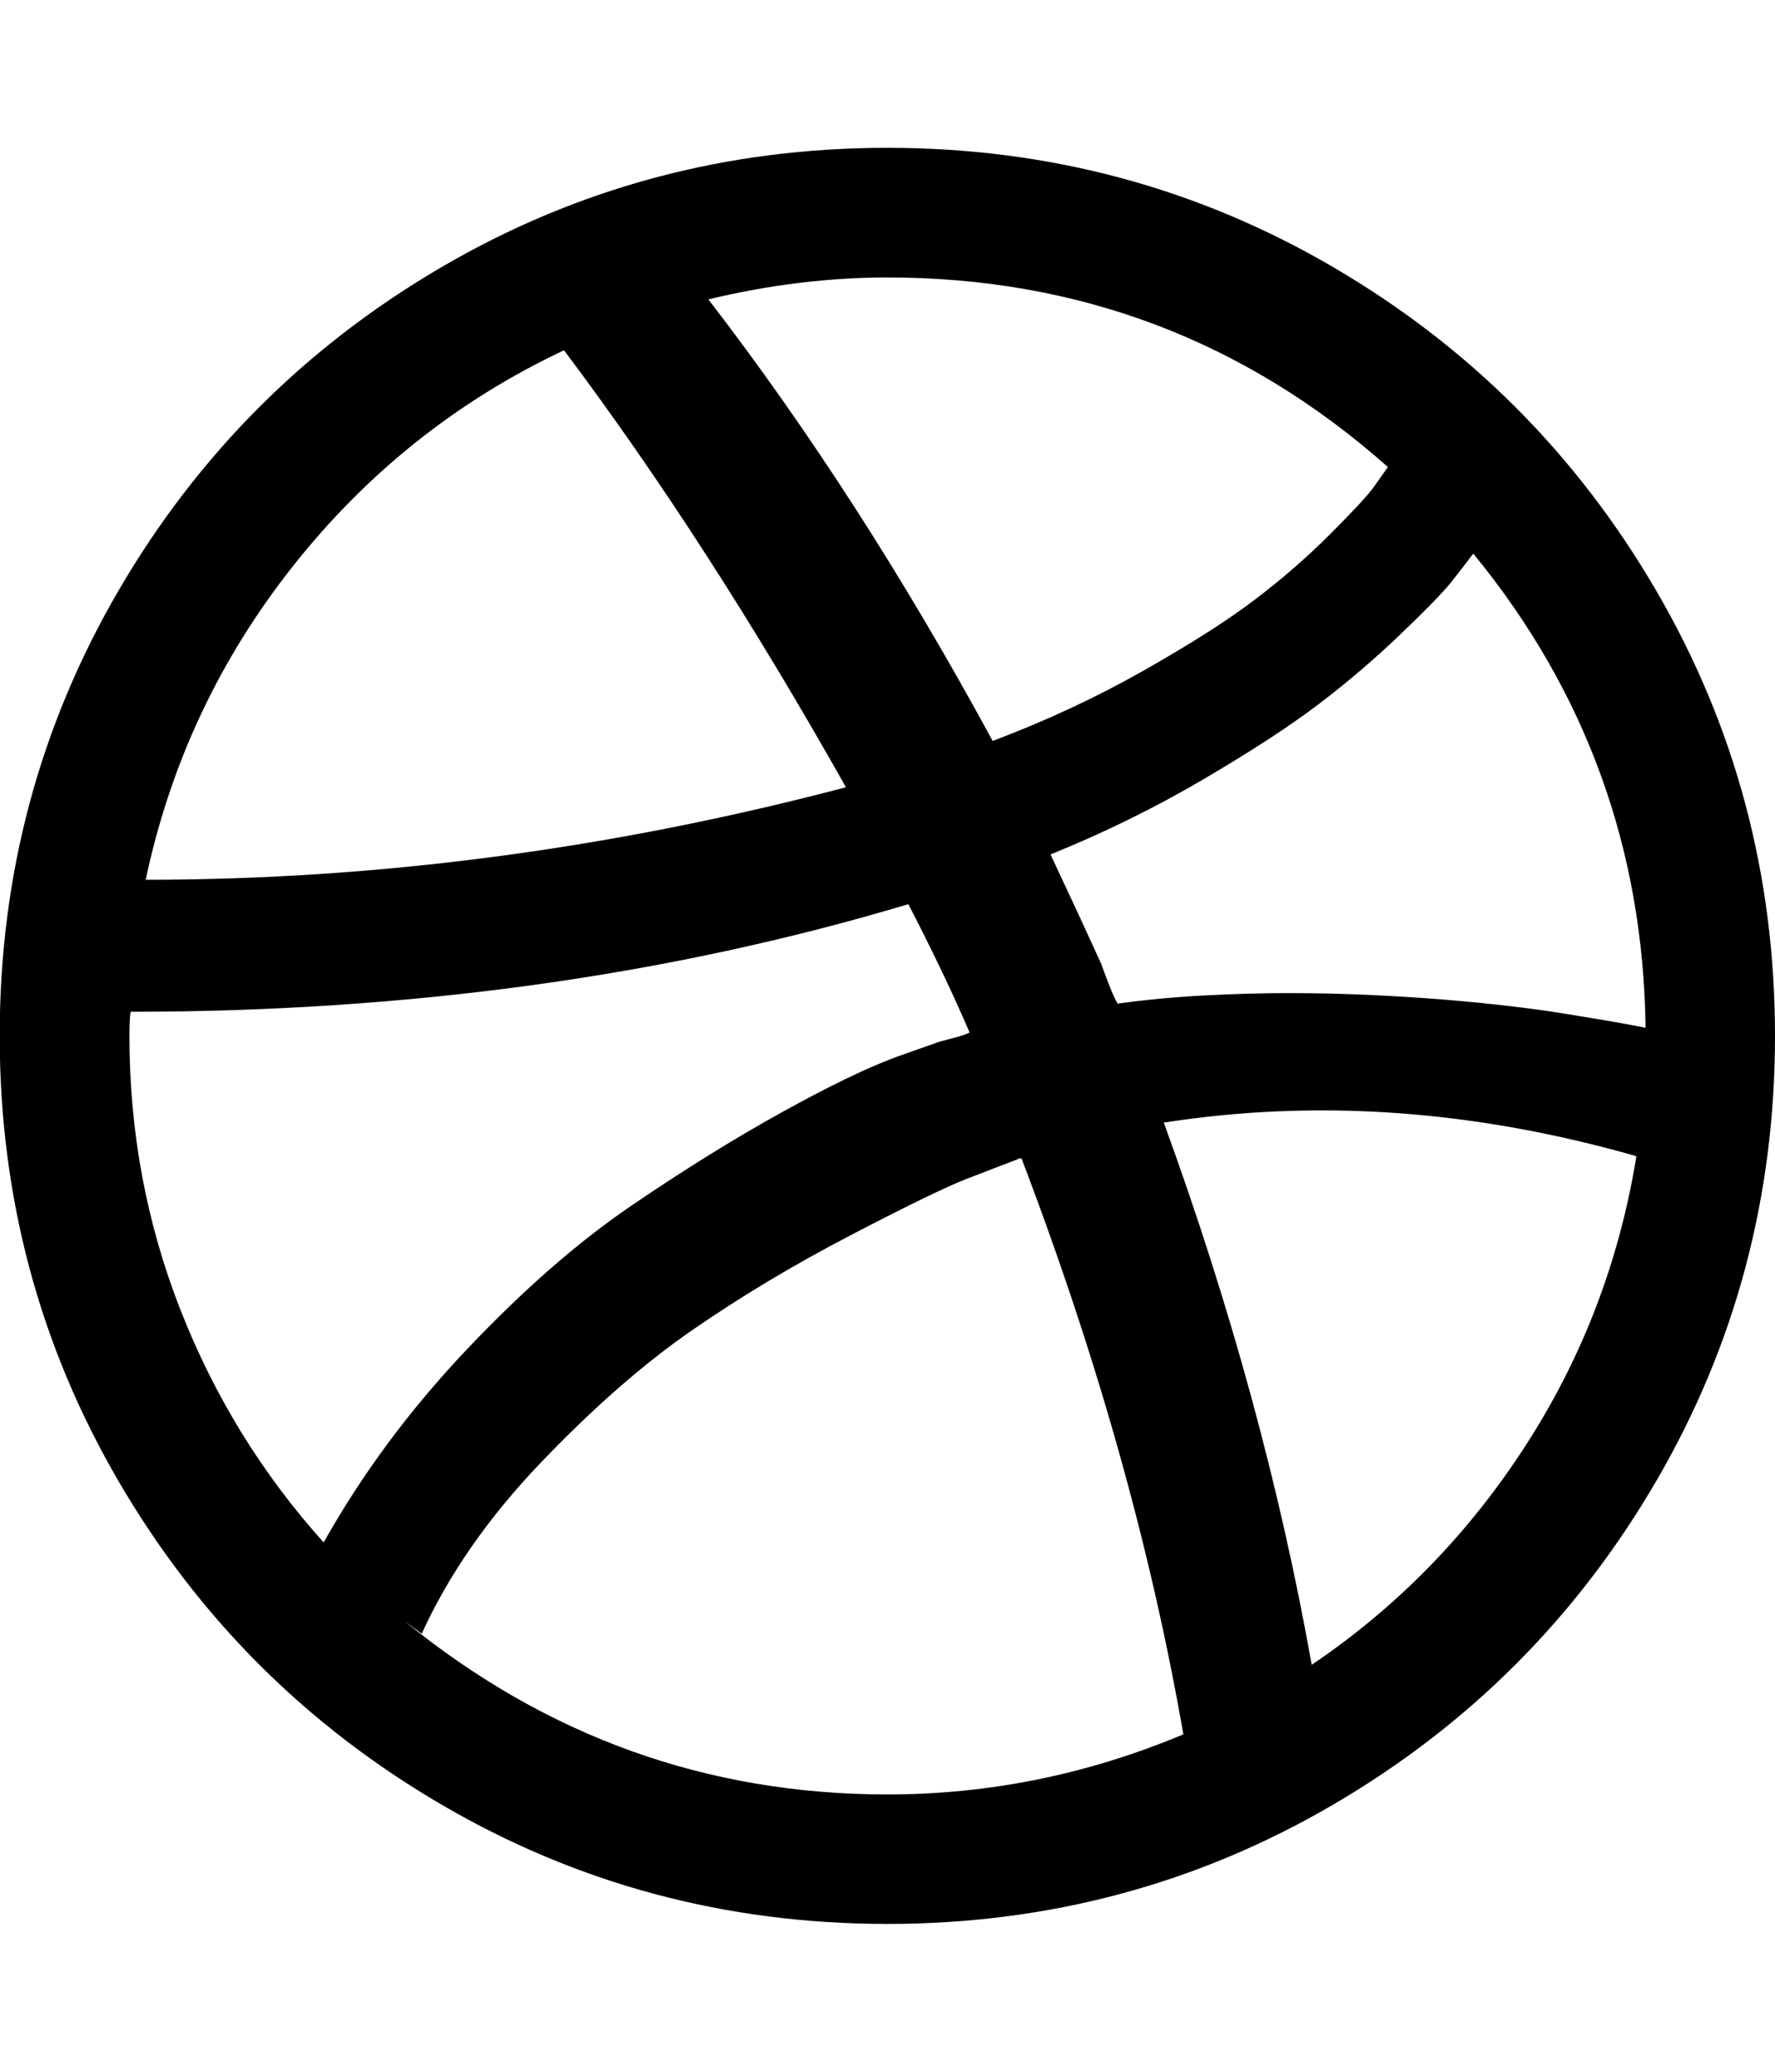 <svg xmlns="http://www.w3.org/2000/svg" width="12" height="14" viewBox="0 0 12 14"><path d="M8 11.719q-.328-1.883-1.094-3.891H6.89l-.016.008-.336.129q-.211.082-.789.383t-1.07.641-1.023.895-.805 1.156l-.117-.086Q4.172 12.126 6 12.126q1.031 0 2-.406zM6.555 6.977q-.164-.383-.414-.867-2.43.727-5.258.727-.008.055-.008.164 0 .969.344 1.848t.969 1.574q.391-.695.965-1.301t1.113-.973 1.02-.633.777-.375l.289-.102.102-.027q.071-.019.102-.035zM5.719 5.32q-.937-1.664-1.906-2.953-1.078.508-1.828 1.453t-1 2.125q2.359 0 4.734-.625zm5.344 2.493q-1.641-.469-3.195-.227.68 1.867 1 3.664.867-.586 1.445-1.48t.75-1.957zm-6.29-5.79q-.008 0-.016.008.008-.008.016-.008zm4.61 1.133Q7.938 1.875 6 1.875q-.594 0-1.211.148 1.023 1.328 1.922 2.984.539-.203 1.016-.473t.754-.48.512-.445.293-.316zm1.742 3.789q-.023-1.812-1.164-3.203l-.008.008q-.07.094-.148.191t-.34.348-.555.473-.781.508-1.027.504q.195.414.344.742.016.047.051.137t.059.129q.281-.039.582-.055t.574-.016.539.012.5.031.441.043.375.051.285.047.195.035zM12 7q0 1.633-.805 3.012t-2.184 2.184-3.012.805-3.012-.805-2.184-2.184T-.002 7t.805-3.012 2.184-2.184T5.999.999t3.012.805 2.184 2.184T12 7z"/></svg>